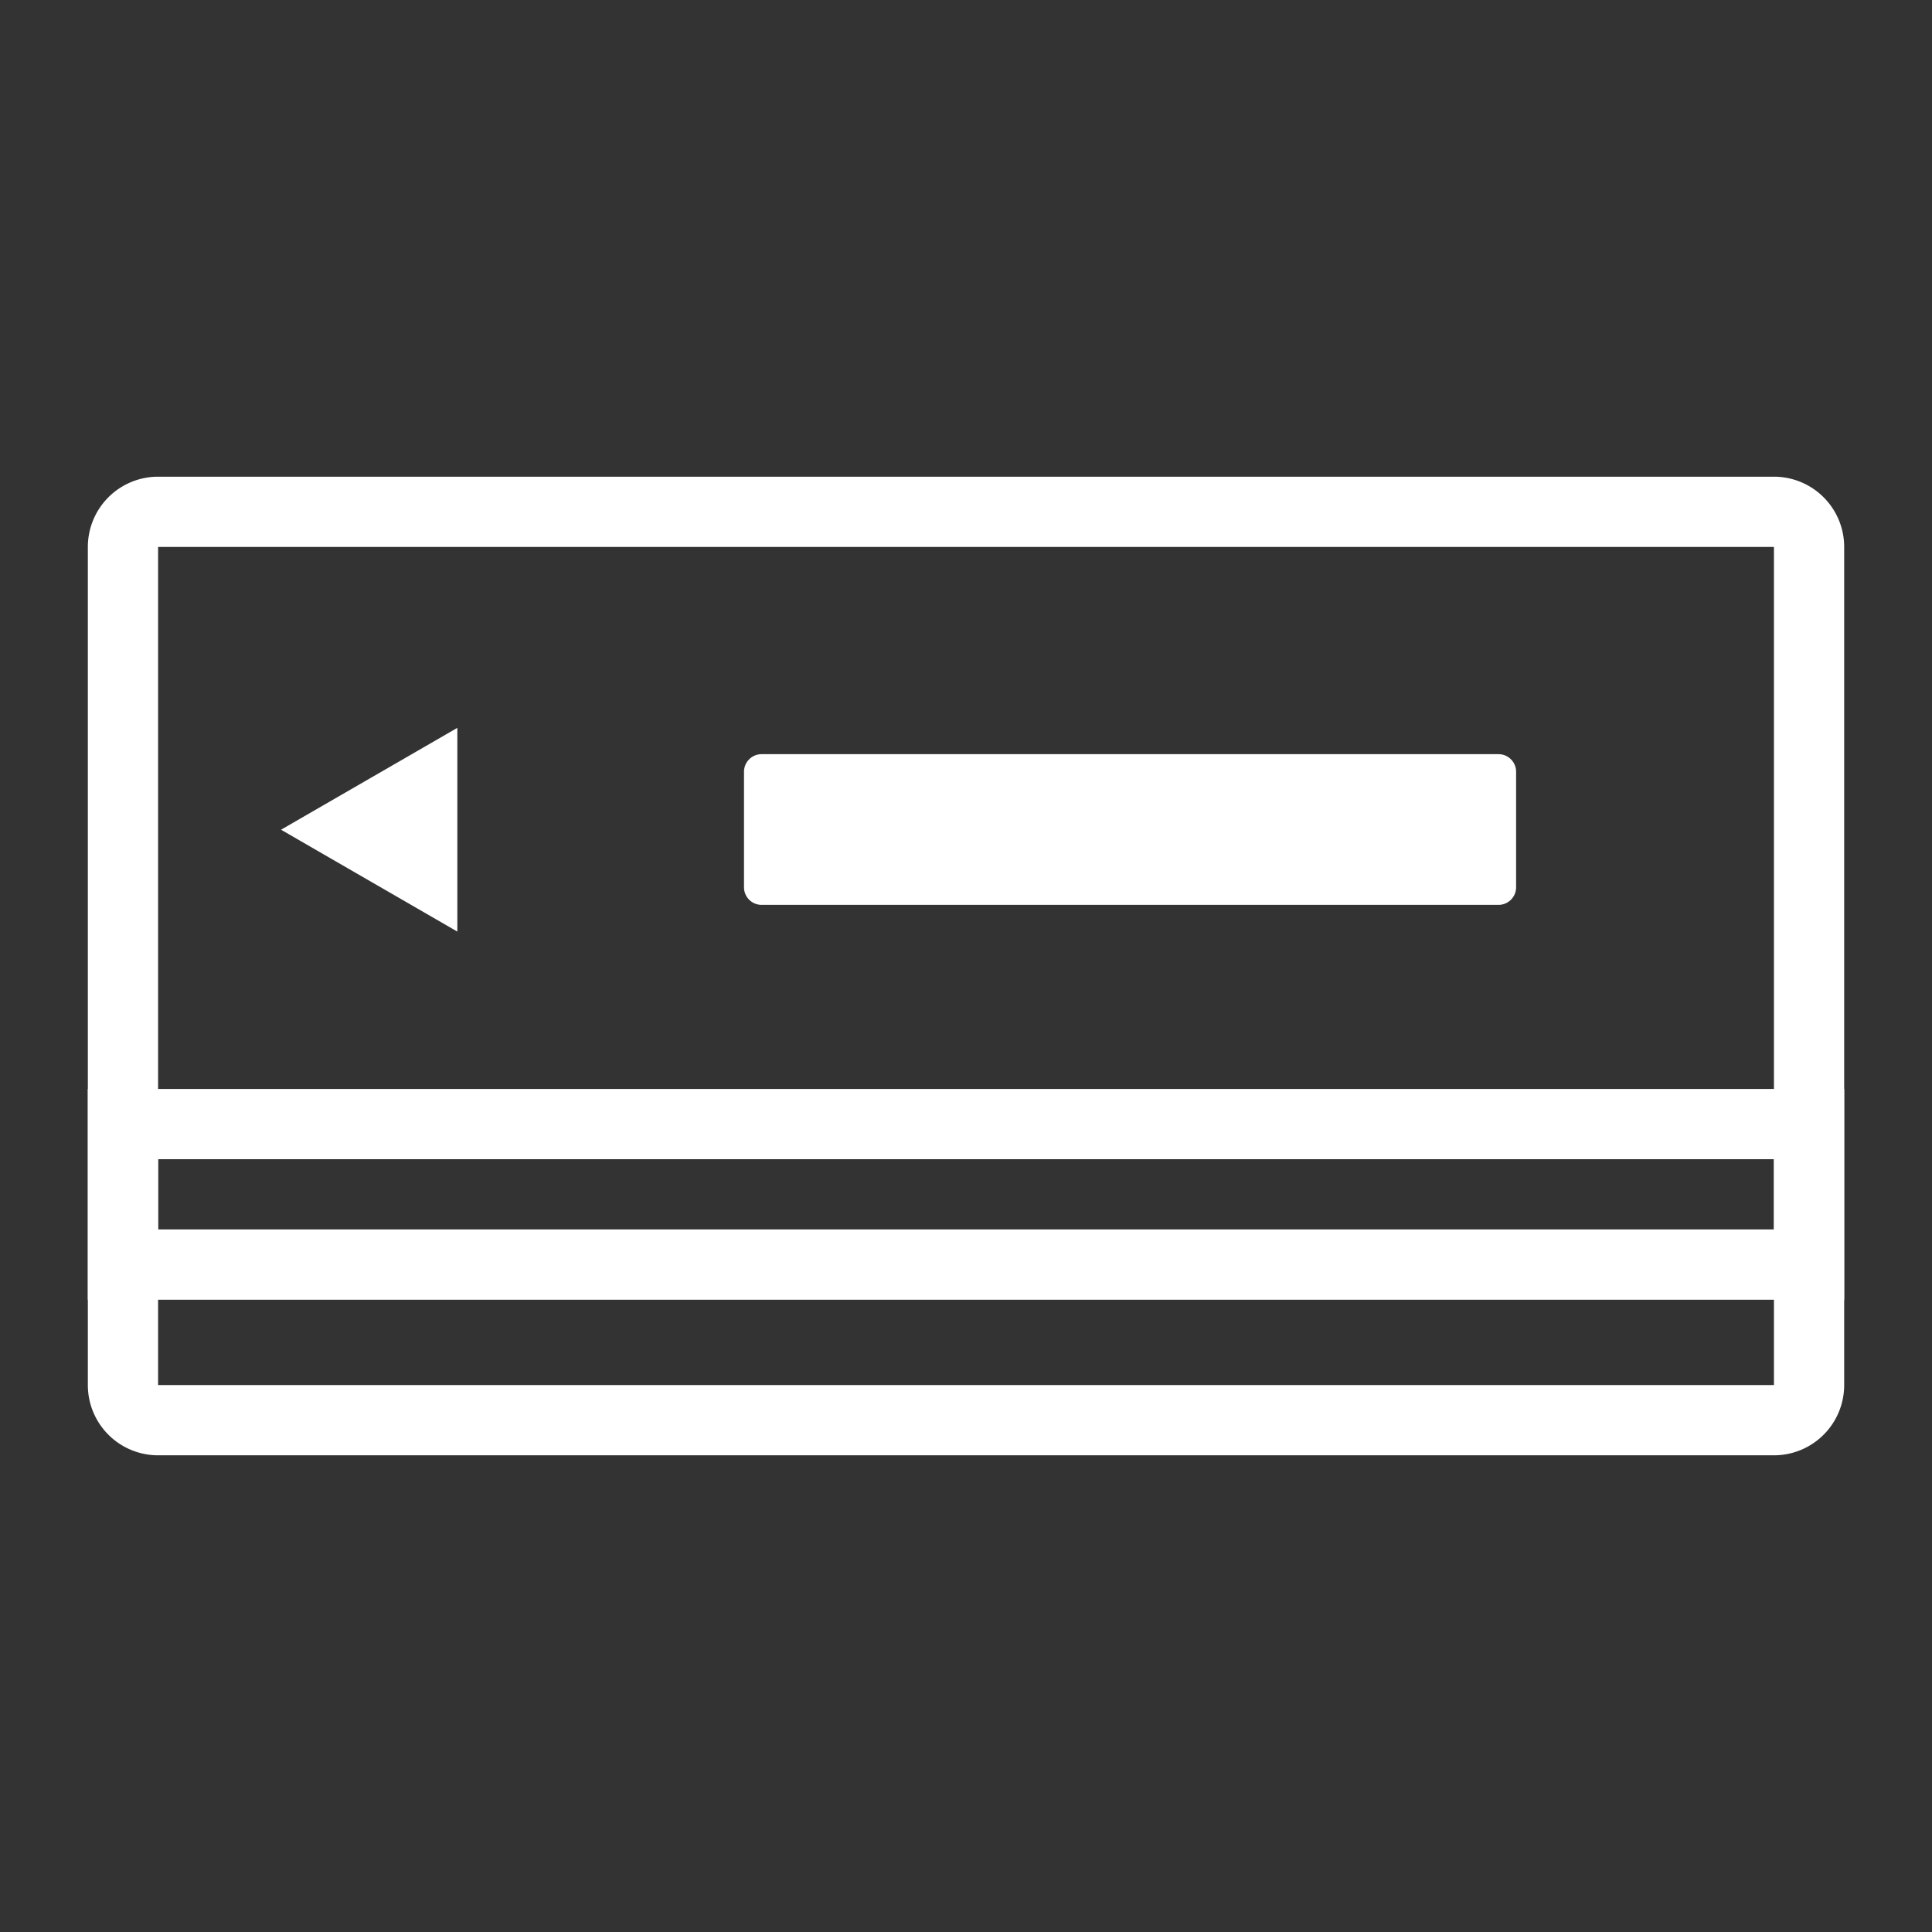 <svg xmlns="http://www.w3.org/2000/svg" width="64" height="64" viewBox="0 0 64 64"><rect x="0" y="0" width="64" height="64" fill="#333333" stroke="none"/><g class="nc-icon-wrapper" fill="#ffffff"><title>Carte-bancaire</title><path d="M58.764 18.118v27.764H5.237V18.118h53.527zm0-2.327H5.237a2.327 2.327 0 0 0-2.327 2.327v27.764a2.327 2.327 0 0 0 2.327 2.327h53.527a2.327 2.327 0 0 0 2.327-2.327V18.118a2.327 2.327 0 0 0-2.327-2.327z"></path><path d="M25.228 24.983h24.413c.321 0 .582.261.582.582v3.828a.583.583 0 0 1-.582.582H25.228a.583.583 0 0 1-.582-.582v-3.828c0-.321.261-.582.582-.582z"></path><path d="M58.764 38.4v2.327H5.237V38.4h53.527zm2.327-2.327H2.909v6.982h58.182v-6.982z"></path><path d="M9.309 27.485l5.841 3.375v-6.749l-5.841 3.375z"></path></g></svg>